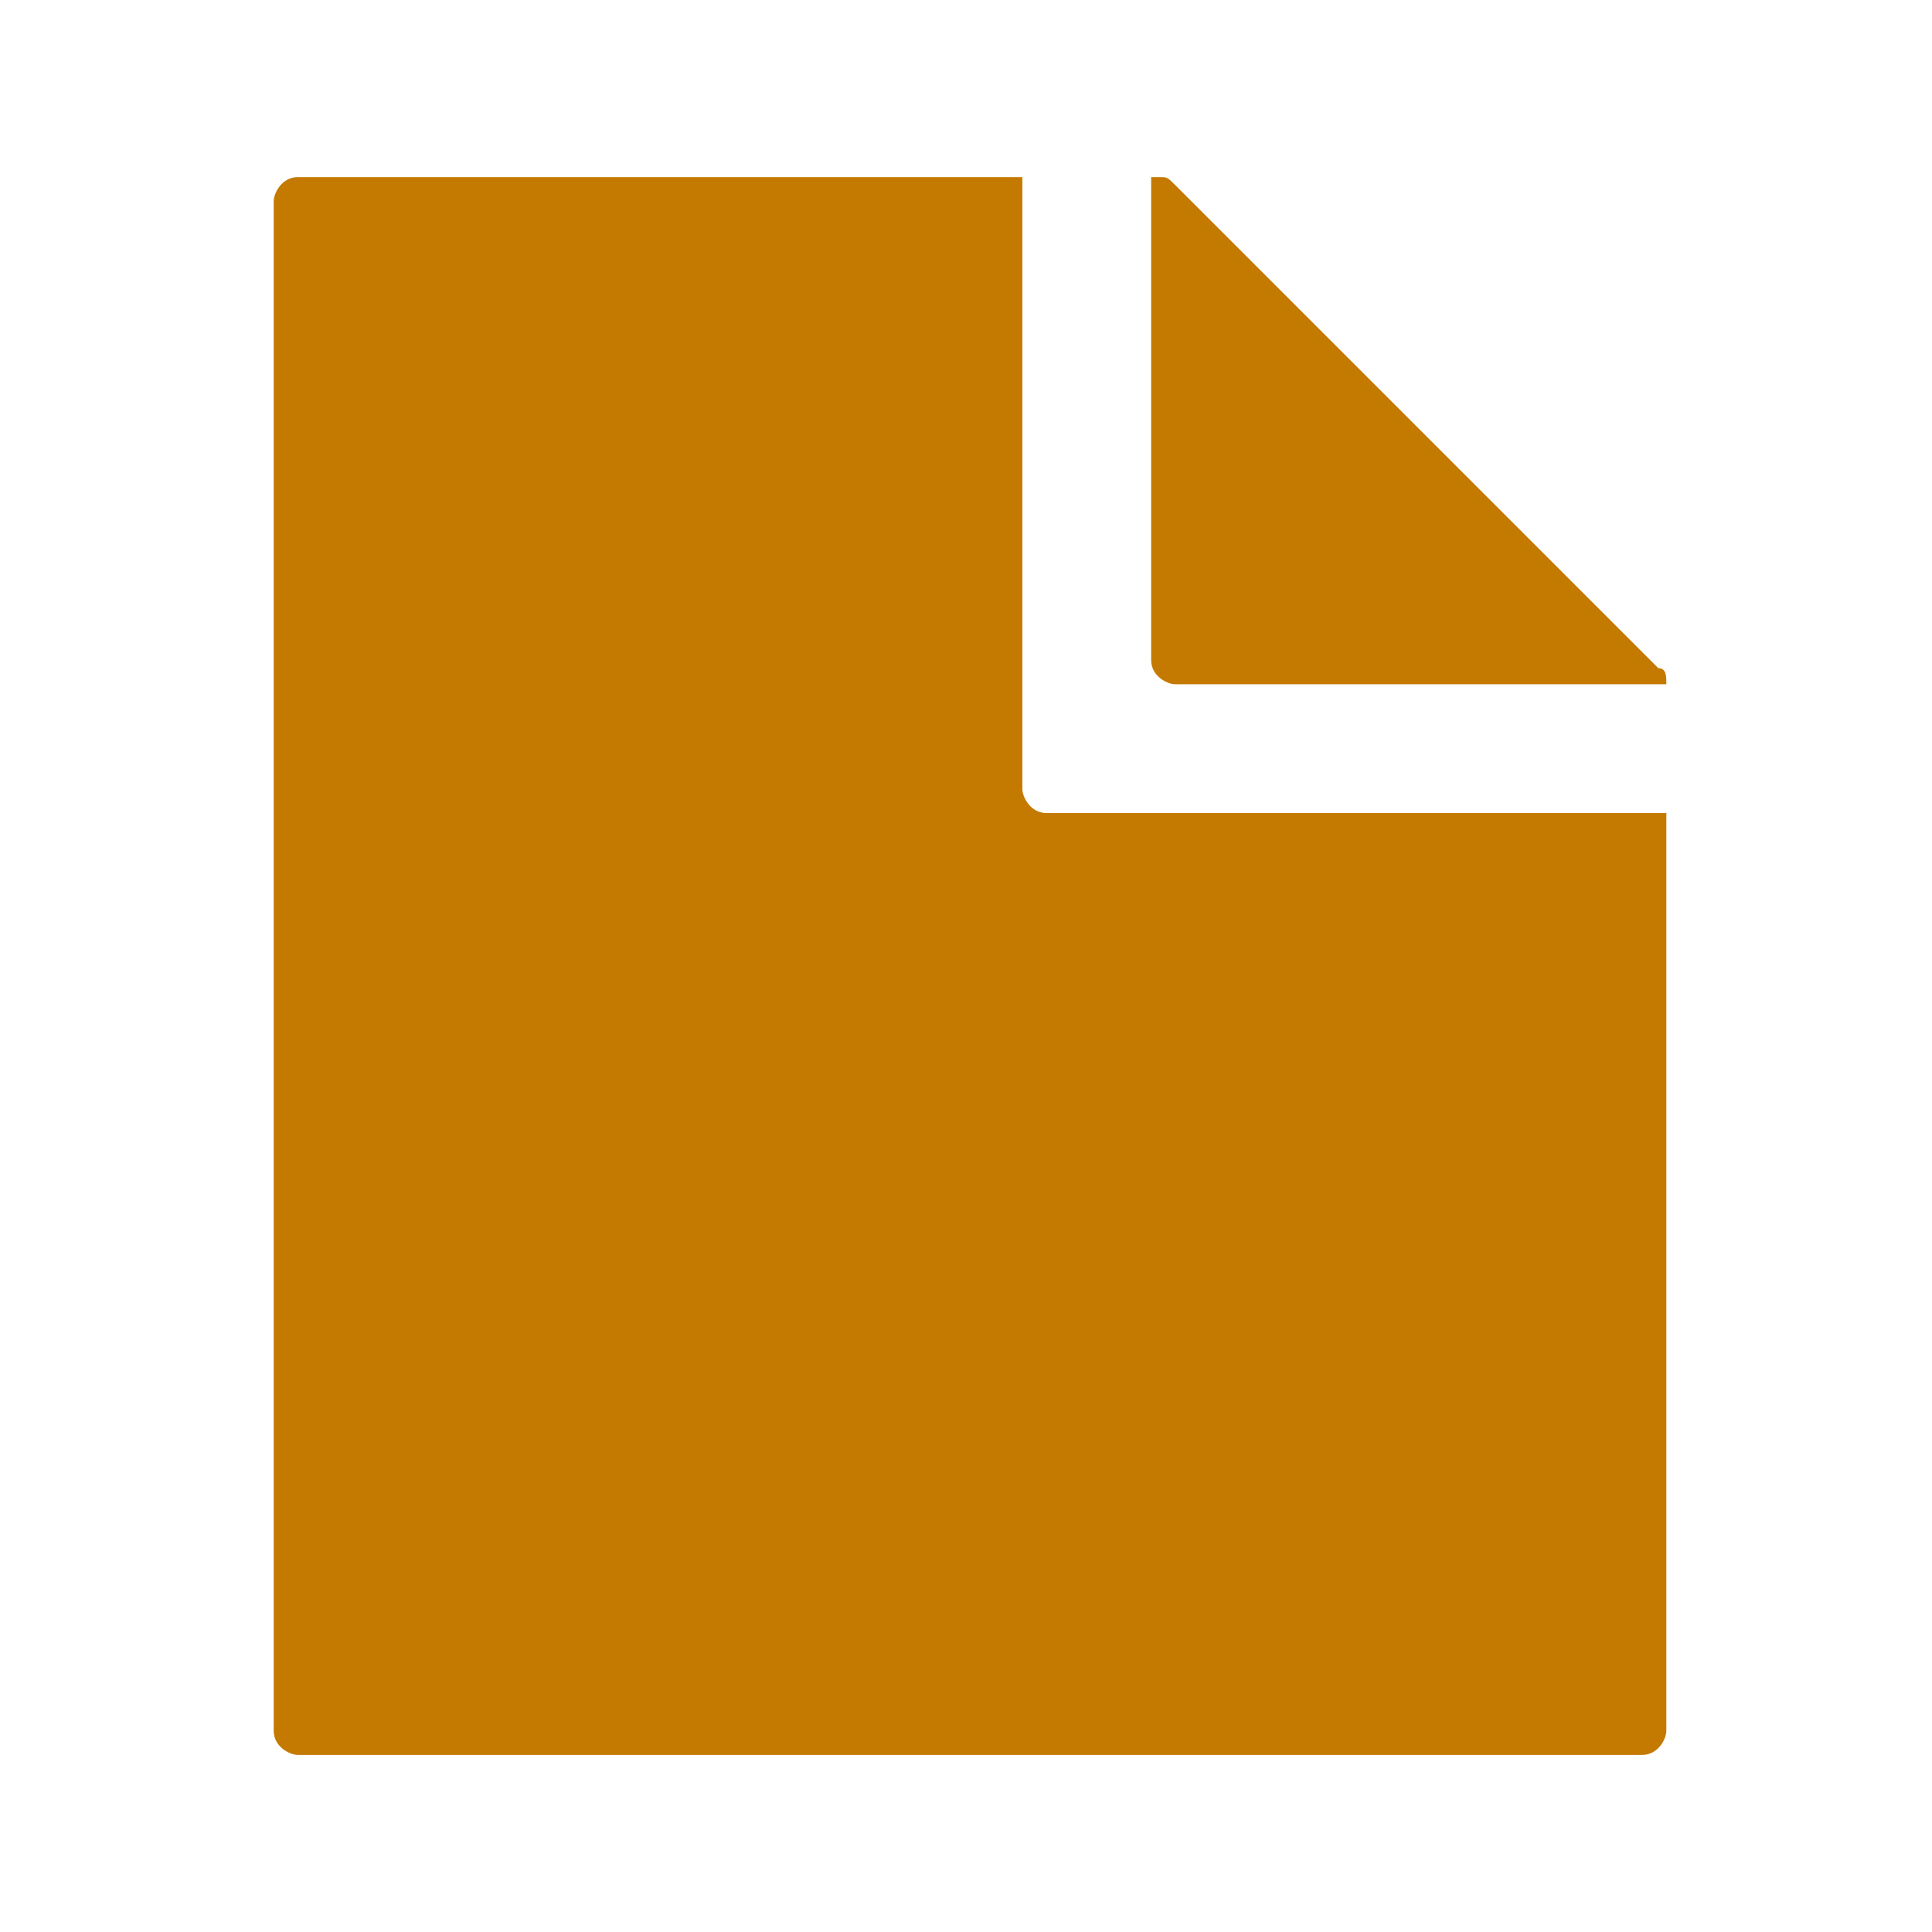 <?xml version="1.0" encoding="utf-8"?>
<!-- Generator: Adobe Illustrator 28.1.0, SVG Export Plug-In . SVG Version: 6.00 Build 0)  -->
<svg version="1.1" id="Lager_1" xmlns="http://www.w3.org/2000/svg" xmlns:xlink="http://www.w3.org/1999/xlink" x="0px" y="0px"
	 viewBox="0 0 24 24" style="enable-background:new 0 0 24 24;" xml:space="preserve">
<style type="text/css">
	.st0{fill:#C47900;}
</style>
<g>
	<path class="st0" d="M14.3,8.2c0,0.2,0.2,0.3,0.3,0.3h6.1c0-0.1,0-0.2-0.1-0.2l-6-6c-0.1-0.1-0.1-0.1-0.2-0.1h-0.1V8.2z"/>
	<path class="st0" d="M13,10.1c-0.2,0-0.3-0.2-0.3-0.3V2.2h-9c-0.2,0-0.3,0.2-0.3,0.3v19c0,0.2,0.2,0.3,0.3,0.3h16.7
		c0.2,0,0.3-0.2,0.3-0.3V10.1H13z"/>
</g>
</svg>
